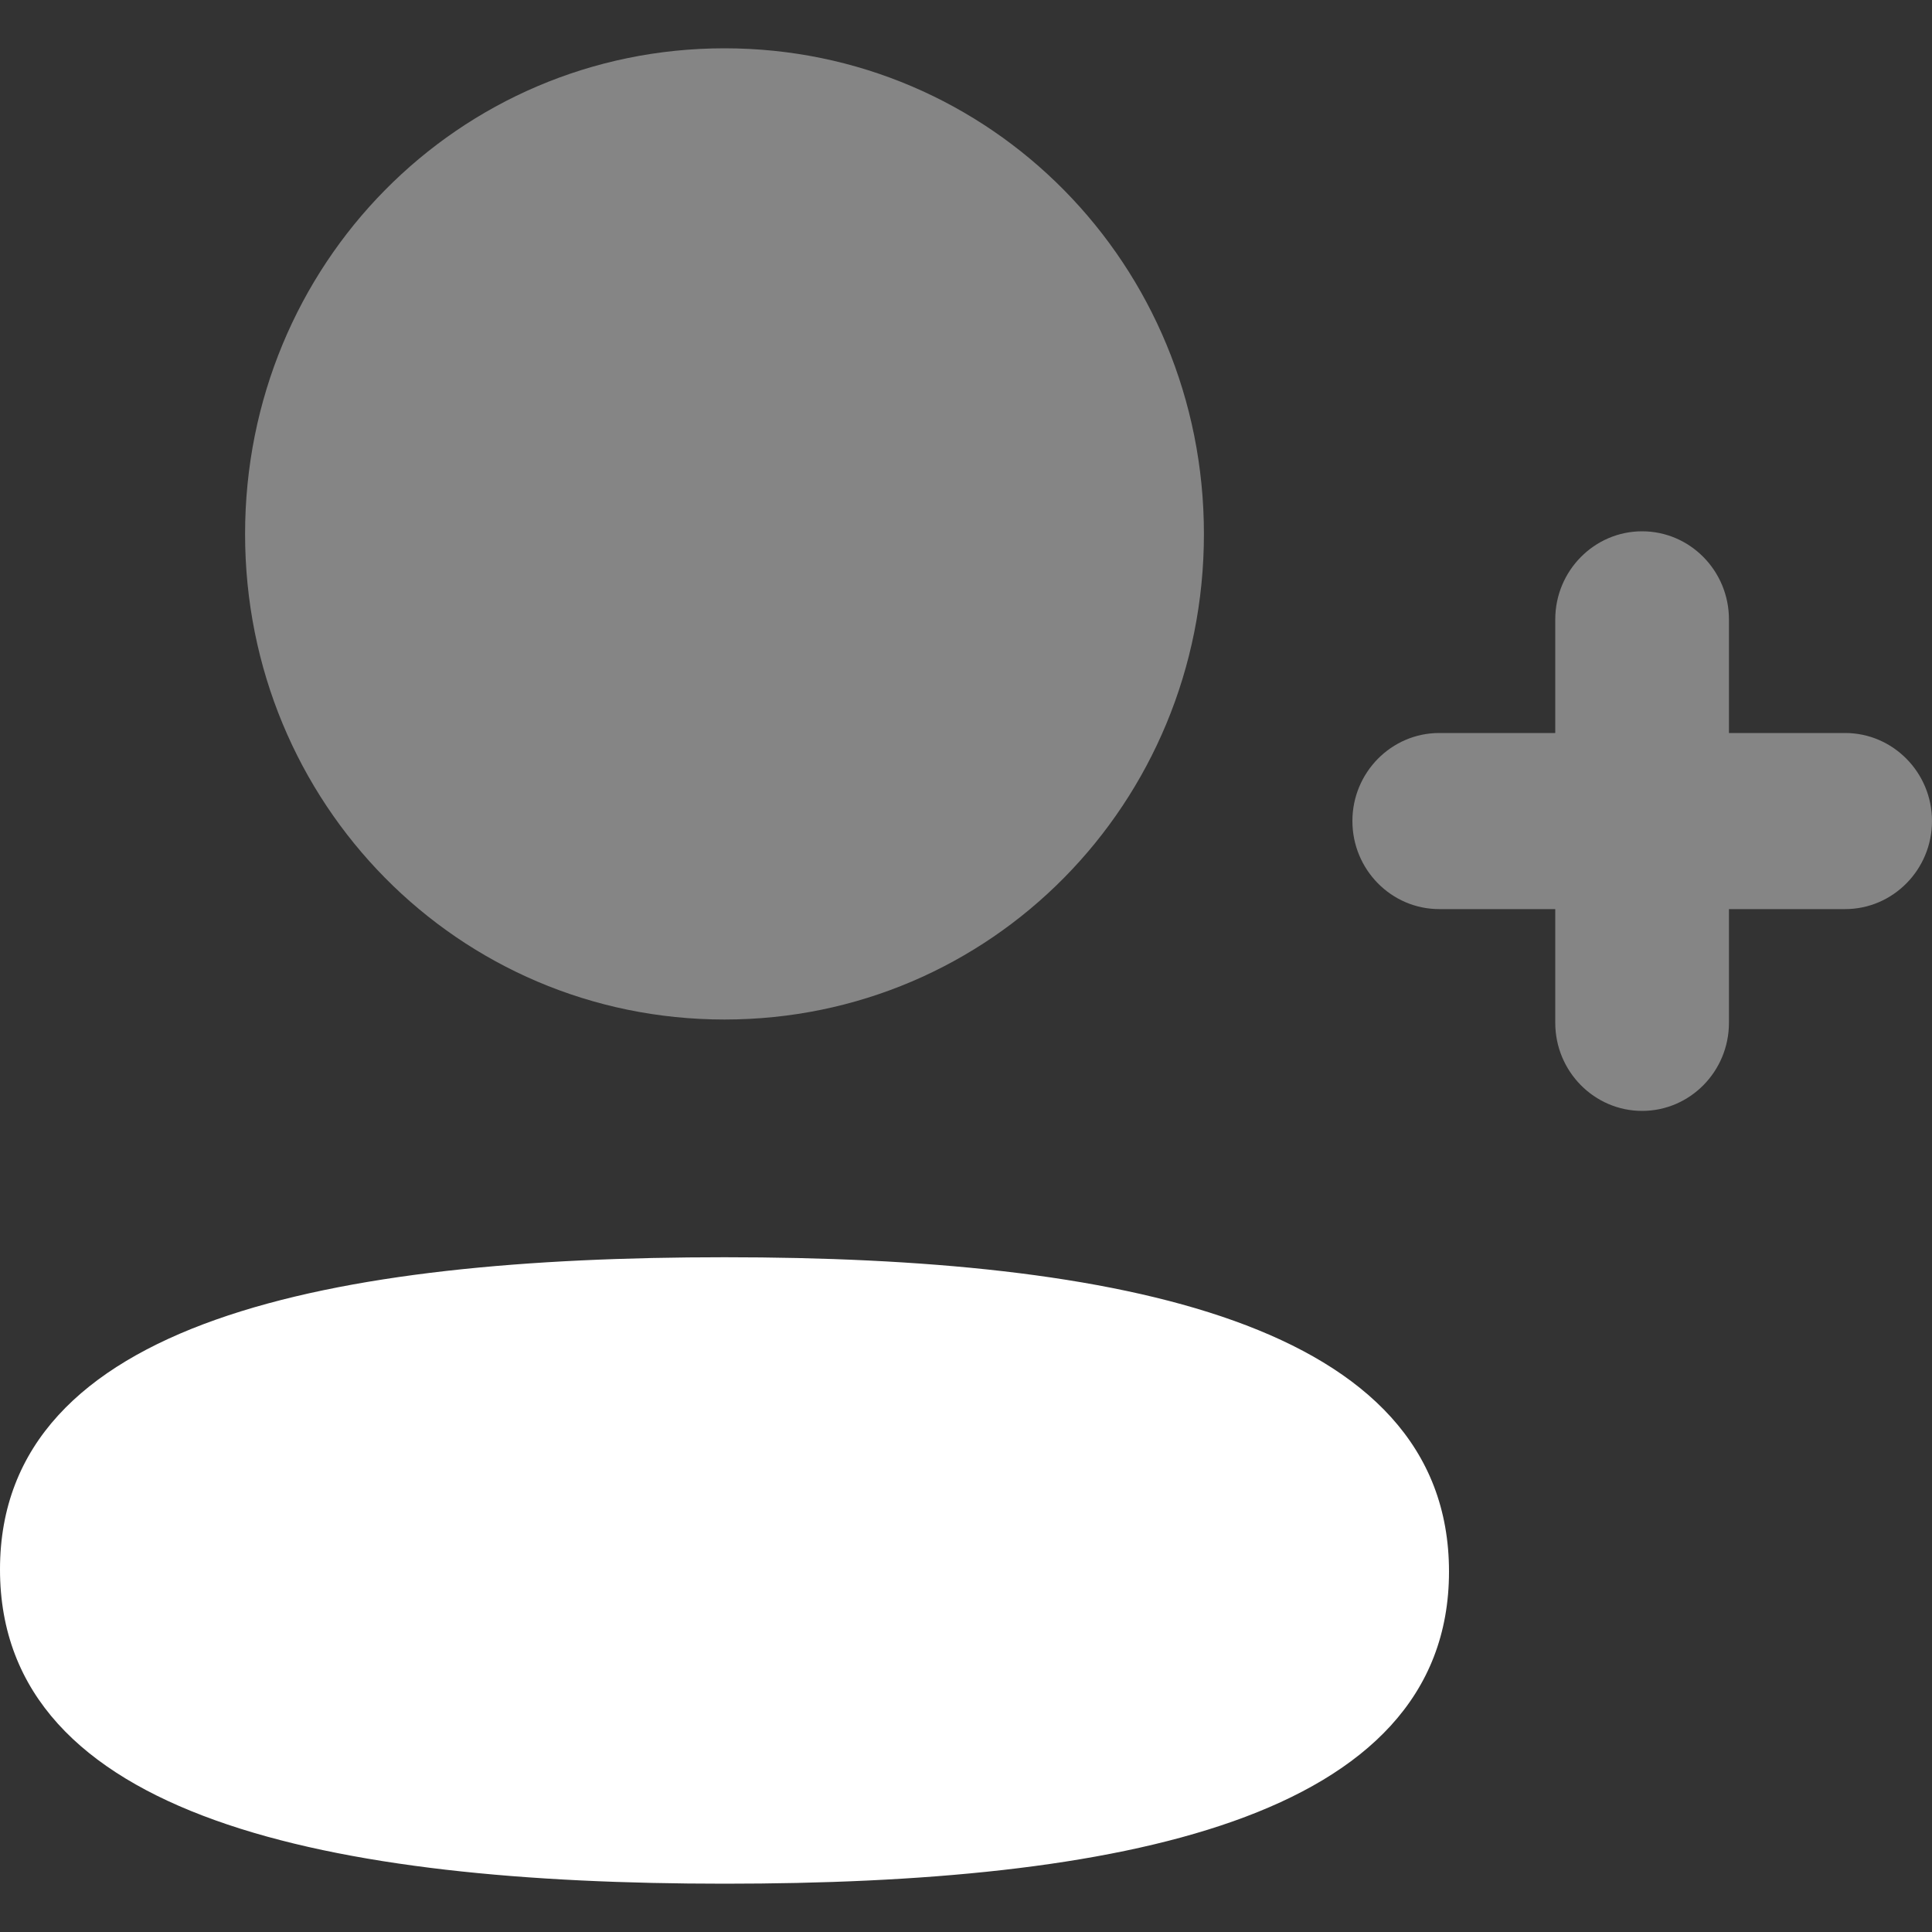 <svg xmlns="http://www.w3.org/2000/svg" width="20" height="20" viewBox="0 0 20 20" fill="none"><rect x="0" y="0" width="20" height="20" fill="#333333" stroke="none"/><path opacity="0.4" d="M19.101 7.588H17.898V6.412C17.898 5.909 17.495 5.5 16.999 5.5C16.504 5.5 16.1 5.909 16.1 6.412V7.588H14.899C14.403 7.588 14 7.997 14 8.499C14 9.002 14.403 9.411 14.899 9.411H16.1V10.588C16.1 11.091 16.504 11.5 16.999 11.5C17.495 11.5 17.898 11.091 17.898 10.588V9.411H19.101C19.596 9.411 20 9.002 20 8.499C20 7.997 19.596 7.588 19.101 7.588Z" fill="white"></path><path d="M7.5 13.015C3.454 13.015 0 13.662 0 16.247C0 18.83 3.433 19.5 7.5 19.5C11.545 19.5 15 18.853 15 16.269C15 13.685 11.567 13.015 7.5 13.015Z" fill="white"></path><path opacity="0.4" d="M7.5 10.554C10.255 10.554 12.463 8.318 12.463 5.528C12.463 2.738 10.255 0.5 7.5 0.5C4.745 0.5 2.537 2.738 2.537 5.528C2.537 8.318 4.745 10.554 7.5 10.554Z" fill="white"></path></svg>